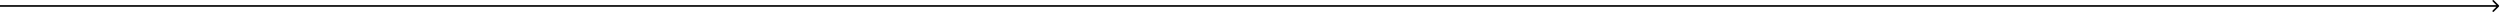 <?xml version="1.0" encoding="UTF-8"?> <svg xmlns="http://www.w3.org/2000/svg" width="1541" height="8" viewBox="0 0 1541 8" fill="none"><path d="M1540.35 4.035C1540.55 3.84 1540.55 3.523 1540.35 3.328L1537.17 0.146C1536.98 -0.049 1536.66 -0.049 1536.46 0.146C1536.27 0.342 1536.27 0.658 1536.46 0.853L1539.29 3.682L1536.46 6.51C1536.27 6.705 1536.27 7.022 1536.46 7.217C1536.66 7.413 1536.98 7.413 1537.17 7.217L1540.35 4.035ZM-19 3.682L-19 4.182L1540 4.182L1540 3.682L1540 3.182L-19 3.182L-19 3.682Z" fill="black"></path></svg> 